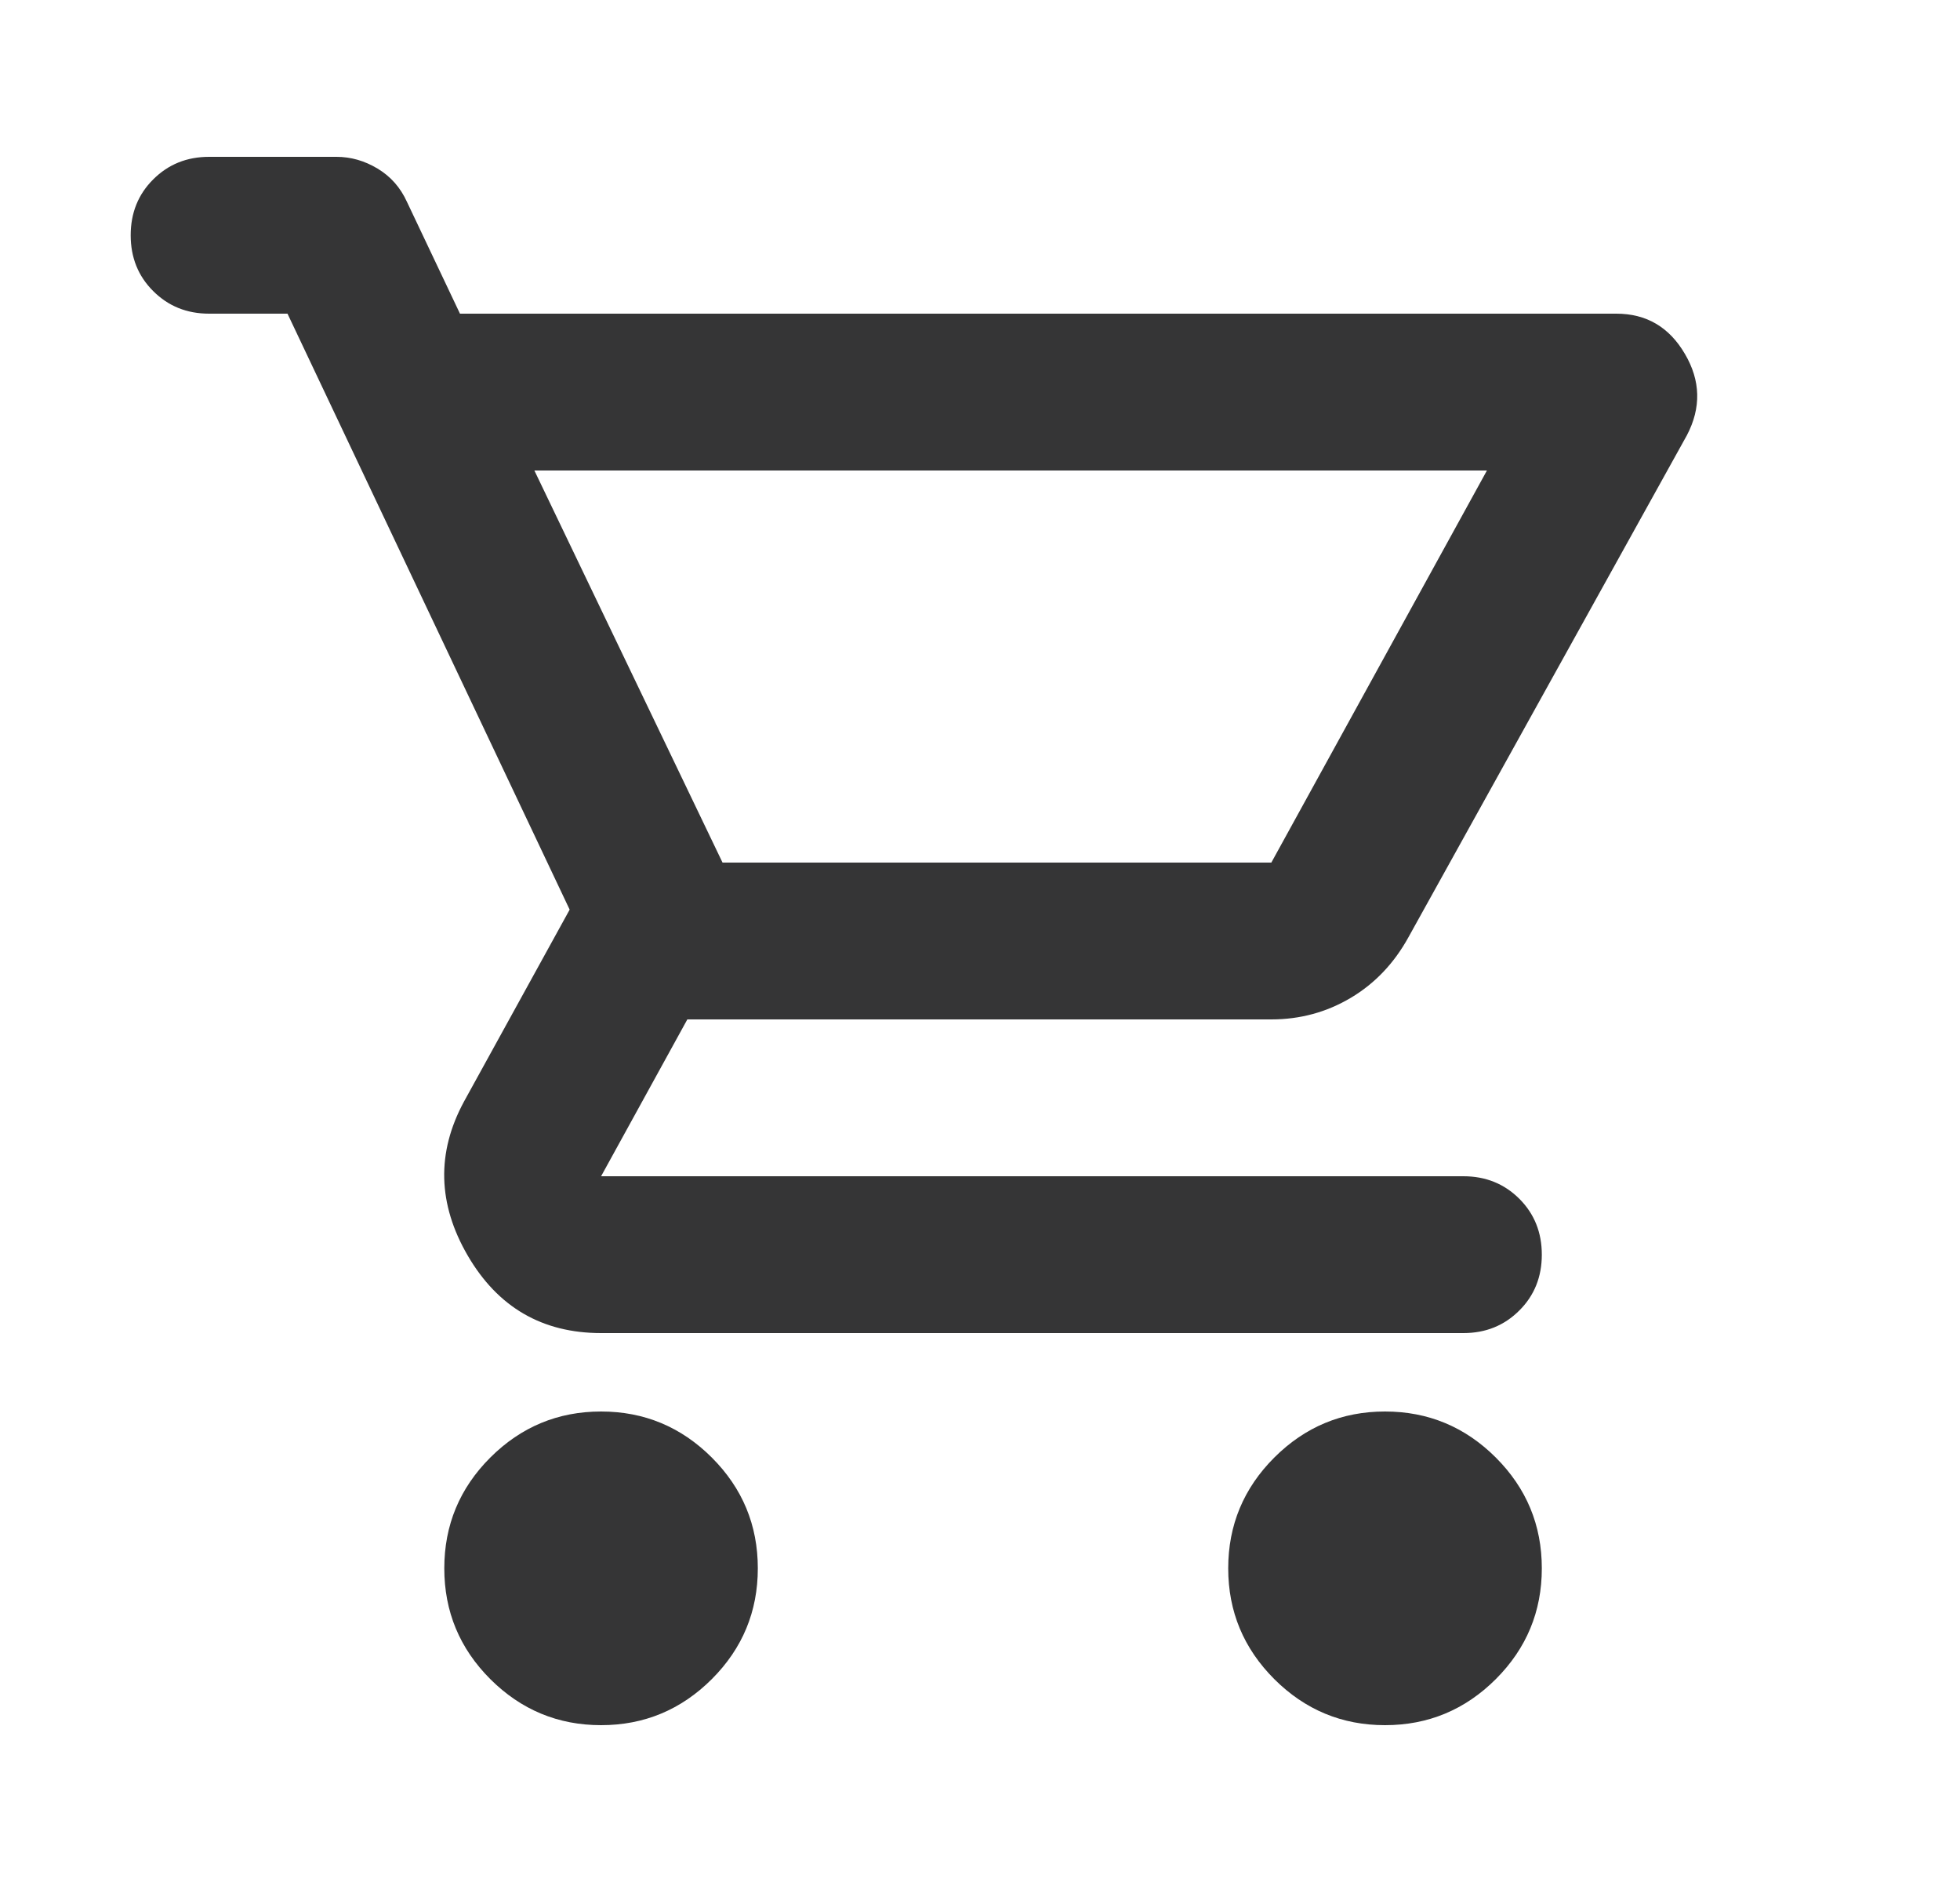 <svg xmlns="http://www.w3.org/2000/svg" fill="none" viewBox="0 0 25 24" height="24" width="25">
<g id="Business &amp; payments/Shopping cart">
<path fill="#353536" d="M7.667 22C7.117 22 6.646 21.804 6.254 21.413C5.862 21.021 5.667 20.55 5.667 20C5.667 19.45 5.862 18.979 6.254 18.587C6.646 18.196 7.117 18 7.667 18C8.216 18 8.687 18.196 9.079 18.587C9.471 18.979 9.666 19.45 9.666 20C9.666 20.55 9.471 21.021 9.079 21.413C8.687 21.804 8.216 22 7.667 22ZM17.666 22C17.116 22 16.646 21.804 16.254 21.413C15.862 21.021 15.666 20.55 15.666 20C15.666 19.45 15.862 18.979 16.254 18.587C16.646 18.196 17.116 18 17.666 18C18.216 18 18.687 18.196 19.079 18.587C19.471 18.979 19.666 19.45 19.666 20C19.666 20.55 19.471 21.021 19.079 21.413C18.687 21.804 18.216 22 17.666 22ZM6.816 6L9.216 11H16.216L18.966 6H6.816ZM5.867 4H20.616C21 4 21.291 4.171 21.491 4.513C21.692 4.854 21.7 5.2 21.517 5.55L17.966 11.95C17.783 12.283 17.537 12.542 17.229 12.725C16.921 12.908 16.583 13 16.216 13H8.767L7.667 15H18.666C18.95 15 19.187 15.096 19.379 15.287C19.571 15.479 19.666 15.717 19.666 16C19.666 16.283 19.571 16.521 19.379 16.712C19.187 16.904 18.95 17 18.666 17H7.667C6.917 17 6.35 16.671 5.966 16.012C5.583 15.354 5.566 14.7 5.917 14.05L7.266 11.6L3.667 4H2.667C2.383 4 2.146 3.904 1.954 3.712C1.762 3.521 1.667 3.283 1.667 3C1.667 2.717 1.762 2.479 1.954 2.288C2.146 2.096 2.383 2 2.667 2H4.292C4.475 2 4.65 2.05 4.816 2.15C4.983 2.25 5.108 2.392 5.191 2.575L5.867 4Z" id="Vector"></path>
</g>
</svg>
